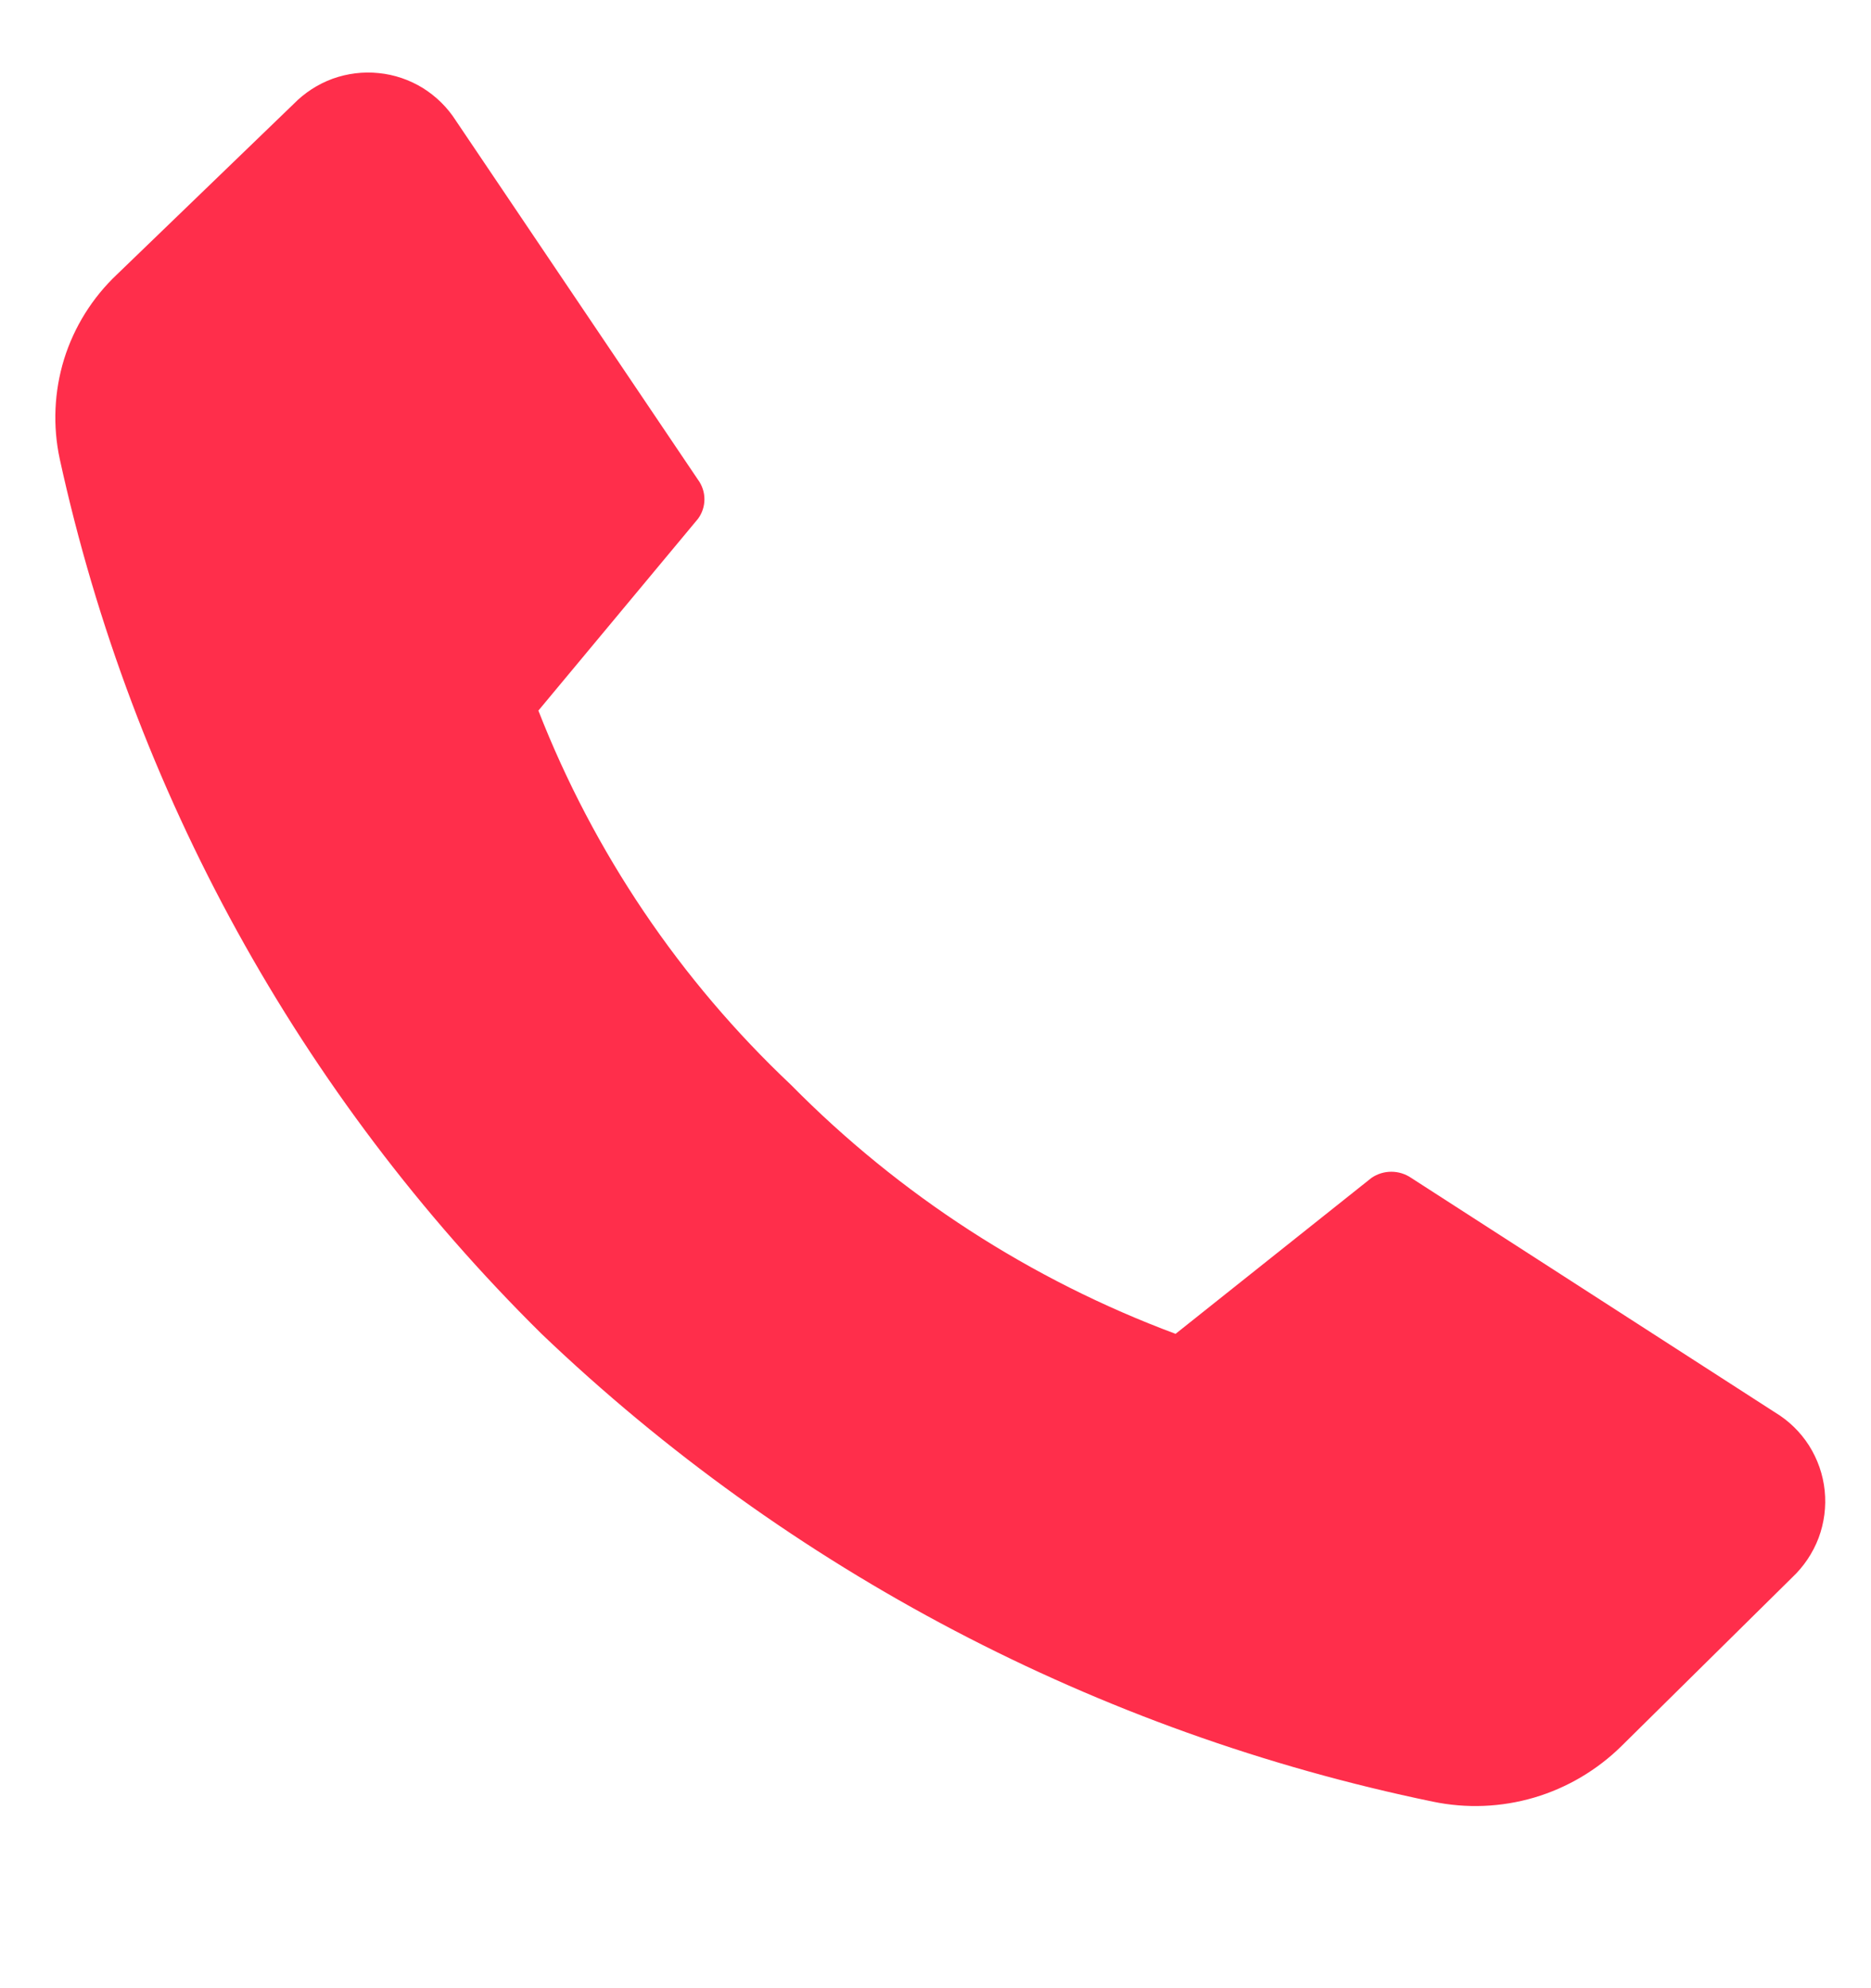 <?xml version="1.0" encoding="UTF-8"?> <svg xmlns="http://www.w3.org/2000/svg" width="16" height="17" viewBox="0 0 16 17" fill="none"> <g clip-path="url(#clip0_353_209)"> <path d="M6.764 9.276C7.692 10.217 8.815 10.944 10.053 11.405L11.729 10.071C11.779 10.037 11.838 10.019 11.898 10.019C11.958 10.019 12.017 10.037 12.067 10.071L15.178 12.076C15.296 12.147 15.396 12.244 15.47 12.36C15.544 12.477 15.59 12.609 15.604 12.746C15.618 12.883 15.6 13.021 15.552 13.15C15.503 13.279 15.425 13.395 15.325 13.489L13.867 14.929C13.658 15.135 13.401 15.287 13.12 15.37C12.838 15.453 12.541 15.465 12.253 15.405C9.388 14.813 6.746 13.427 4.631 11.405C2.563 9.362 1.132 6.764 0.511 3.925C0.45 3.642 0.463 3.348 0.548 3.071C0.634 2.795 0.79 2.545 1 2.347L2.511 0.889C2.605 0.793 2.719 0.719 2.845 0.673C2.971 0.628 3.106 0.611 3.239 0.625C3.372 0.638 3.501 0.682 3.615 0.752C3.729 0.823 3.826 0.918 3.898 1.031L5.969 4.102C6.005 4.151 6.024 4.209 6.024 4.269C6.024 4.329 6.005 4.387 5.969 4.436L4.604 6.076C5.078 7.289 5.816 8.382 6.764 9.276V9.276Z" fill="#FF2E4B"></path> </g> <defs> <clipPath id="clip0_353_209"> <rect width="16" height="16" fill="white" transform="translate(0 0.102)"></rect> </clipPath> </defs> </svg> 
